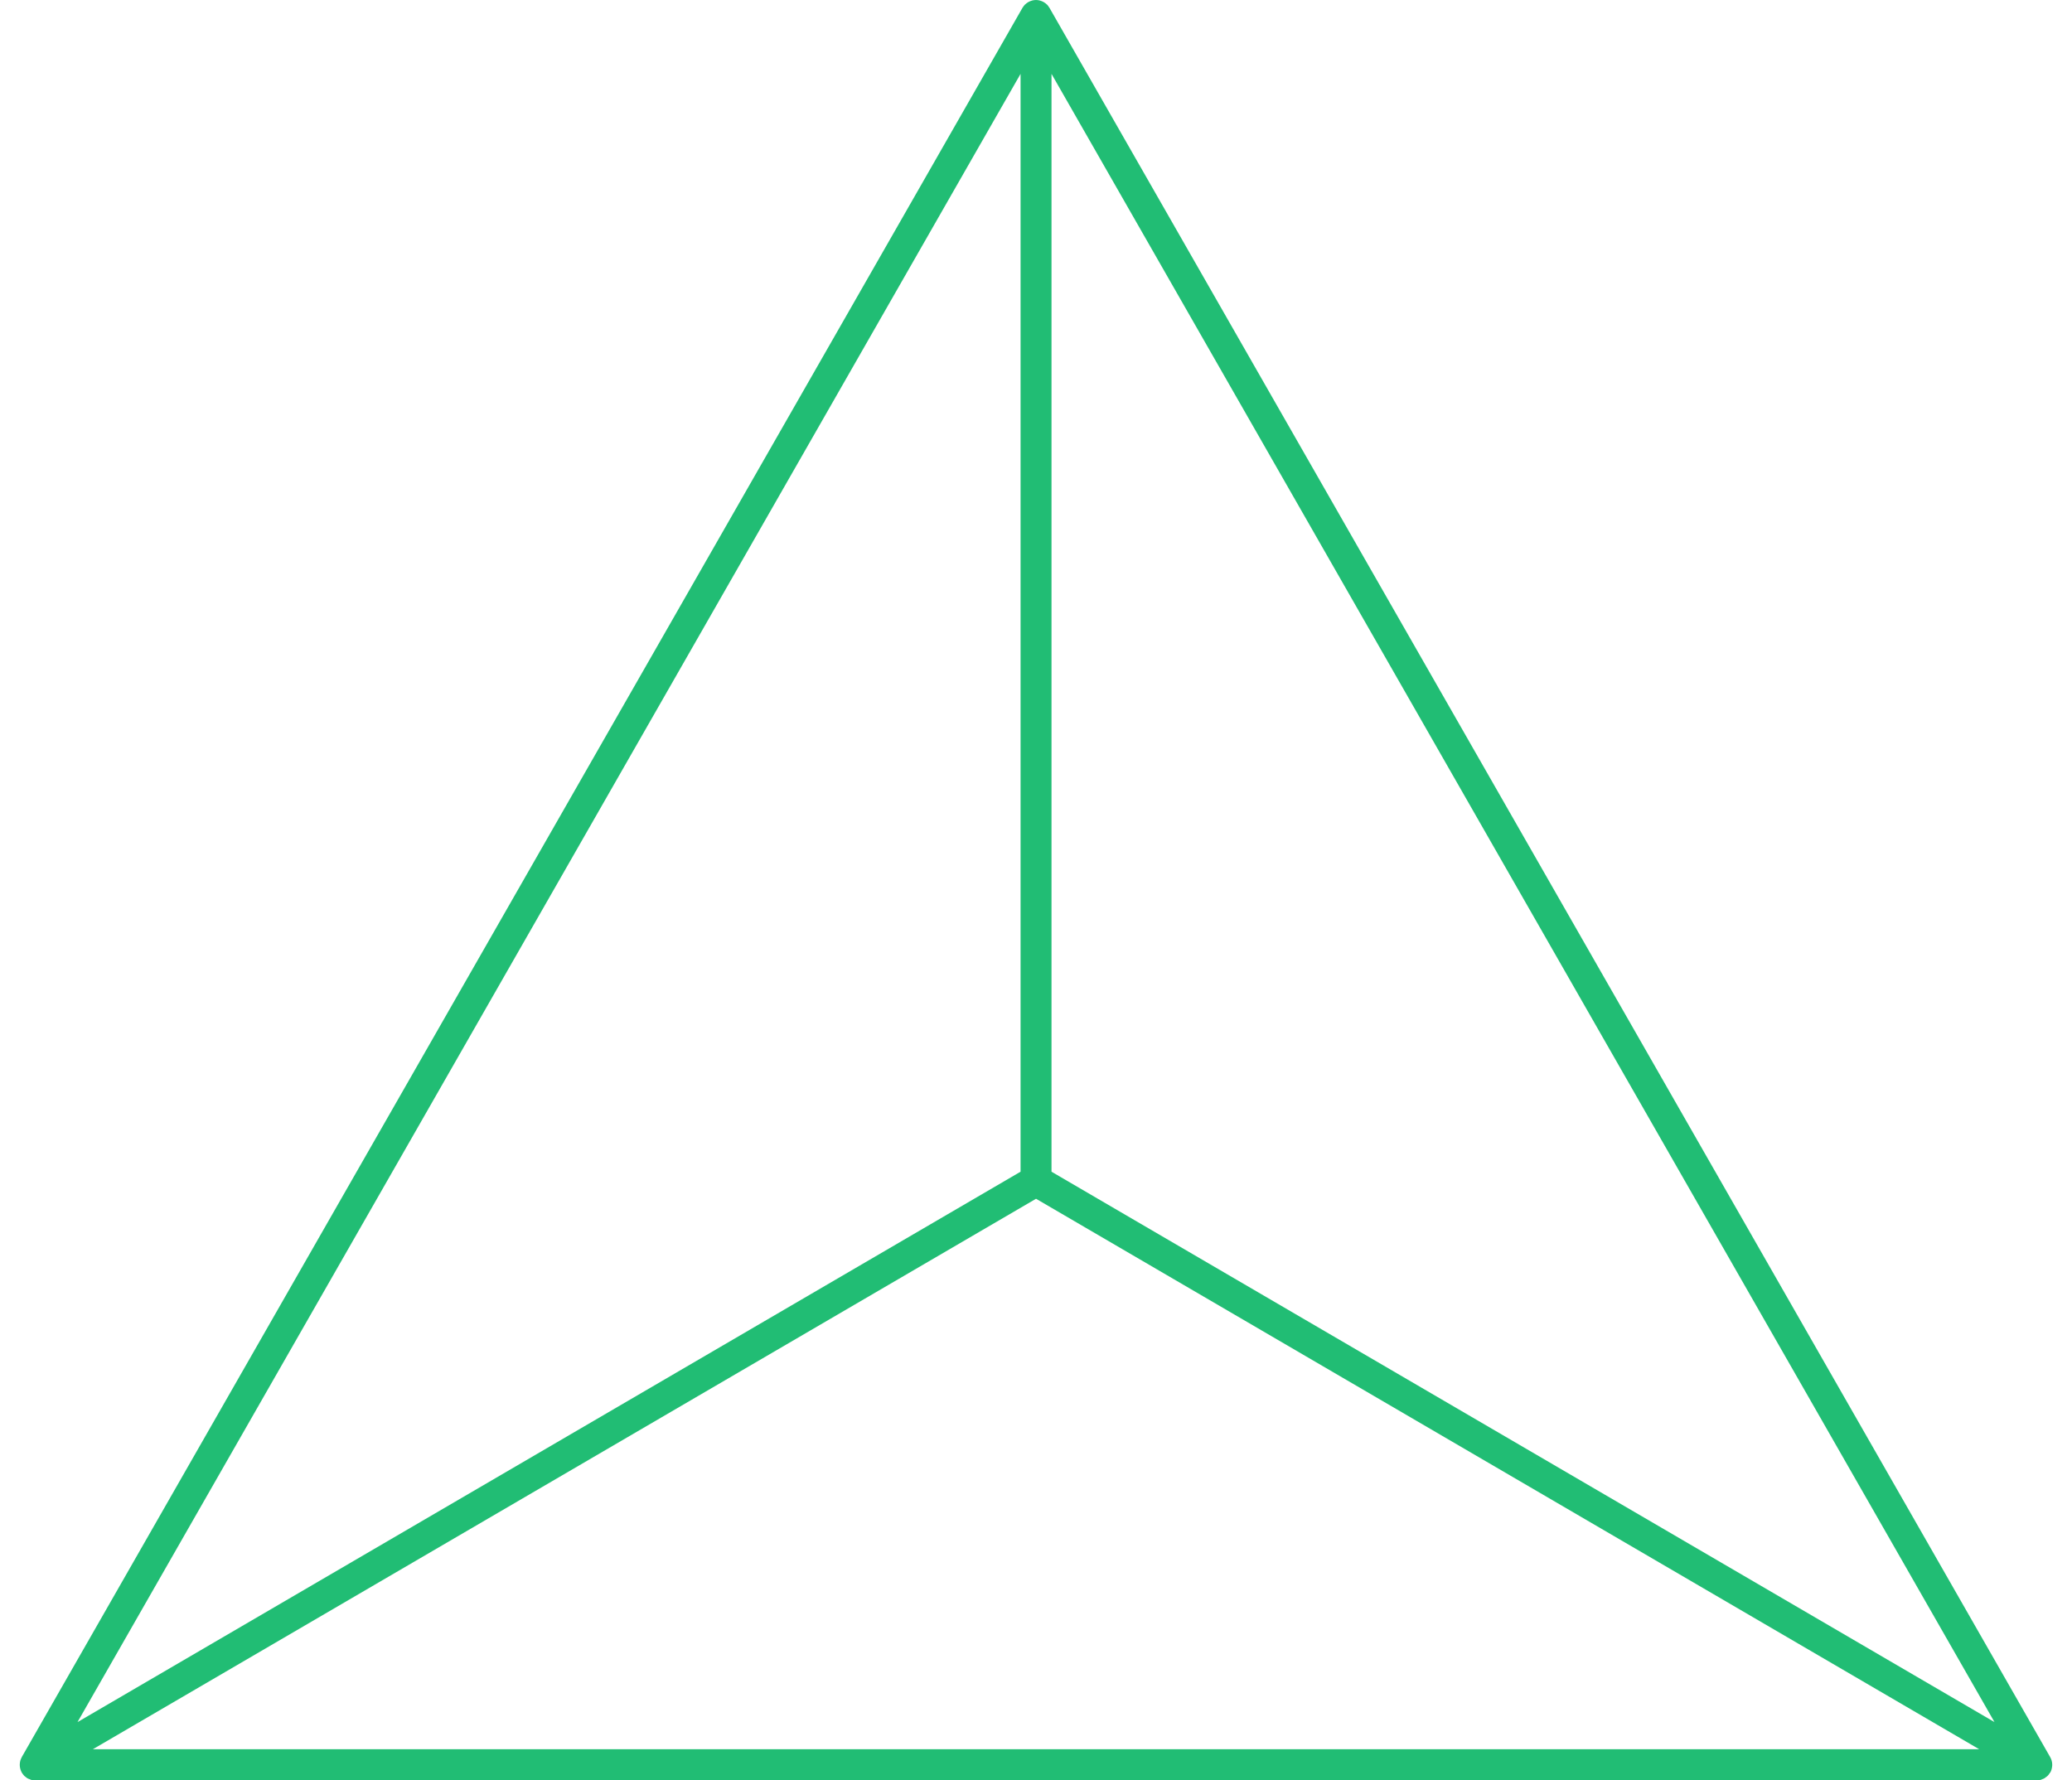 <svg width="64" height="55" viewBox="0 0 64 55" fill="none" xmlns="http://www.w3.org/2000/svg">
<path d="M63.328 54.76C63.347 54.727 63.361 54.691 63.371 54.654C63.374 54.645 63.376 54.633 63.377 54.624C63.384 54.596 63.387 54.567 63.389 54.54C63.389 54.529 63.389 54.519 63.389 54.508C63.389 54.471 63.384 54.434 63.374 54.399V54.397C63.365 54.36 63.349 54.325 63.331 54.292C63.33 54.289 63.328 54.284 63.326 54.281L32.415 0.24C32.415 0.24 32.41 0.233 32.407 0.23C32.388 0.198 32.366 0.167 32.339 0.14C32.339 0.14 32.337 0.14 32.335 0.138C32.31 0.113 32.281 0.092 32.249 0.072C32.24 0.066 32.23 0.063 32.221 0.056C32.197 0.043 32.17 0.032 32.142 0.024C32.133 0.021 32.123 0.018 32.112 0.014C32.076 0.005 32.037 0 31.999 0C31.961 0 31.923 0.006 31.886 0.014C31.877 0.018 31.865 0.021 31.856 0.024C31.829 0.032 31.803 0.043 31.778 0.056C31.768 0.061 31.759 0.066 31.749 0.072C31.719 0.092 31.689 0.113 31.663 0.138C31.663 0.138 31.661 0.138 31.66 0.14C31.633 0.167 31.61 0.198 31.591 0.23C31.59 0.233 31.587 0.236 31.583 0.24L0.673 54.28C0.673 54.28 0.67 54.288 0.669 54.291C0.651 54.325 0.635 54.36 0.626 54.395V54.397C0.616 54.432 0.613 54.469 0.611 54.506C0.611 54.518 0.611 54.527 0.611 54.538C0.611 54.567 0.616 54.595 0.622 54.622C0.624 54.633 0.626 54.643 0.629 54.653C0.64 54.688 0.653 54.723 0.672 54.759C0.675 54.764 0.678 54.765 0.68 54.77C0.701 54.802 0.723 54.833 0.748 54.86C0.766 54.876 0.785 54.889 0.804 54.904C0.818 54.915 0.831 54.928 0.847 54.936C0.869 54.949 0.895 54.957 0.919 54.966C0.933 54.971 0.946 54.979 0.96 54.984C1 54.995 1.042 55 1.085 55H62.911C62.952 55 62.993 54.994 63.035 54.984C63.049 54.981 63.062 54.973 63.076 54.966C63.1 54.957 63.126 54.949 63.148 54.936C63.164 54.926 63.177 54.913 63.191 54.904C63.21 54.889 63.229 54.878 63.247 54.86C63.274 54.834 63.296 54.804 63.315 54.77C63.319 54.765 63.322 54.764 63.325 54.759L63.328 54.76ZM31.523 36.197L2.394 53.2L31.523 2.282V36.197ZM32.001 37.033L61.133 54.038H2.869L32.001 37.033ZM32.479 36.197V2.282L61.606 53.2L32.479 36.197Z" fill="#21BD74"/>
</svg>
